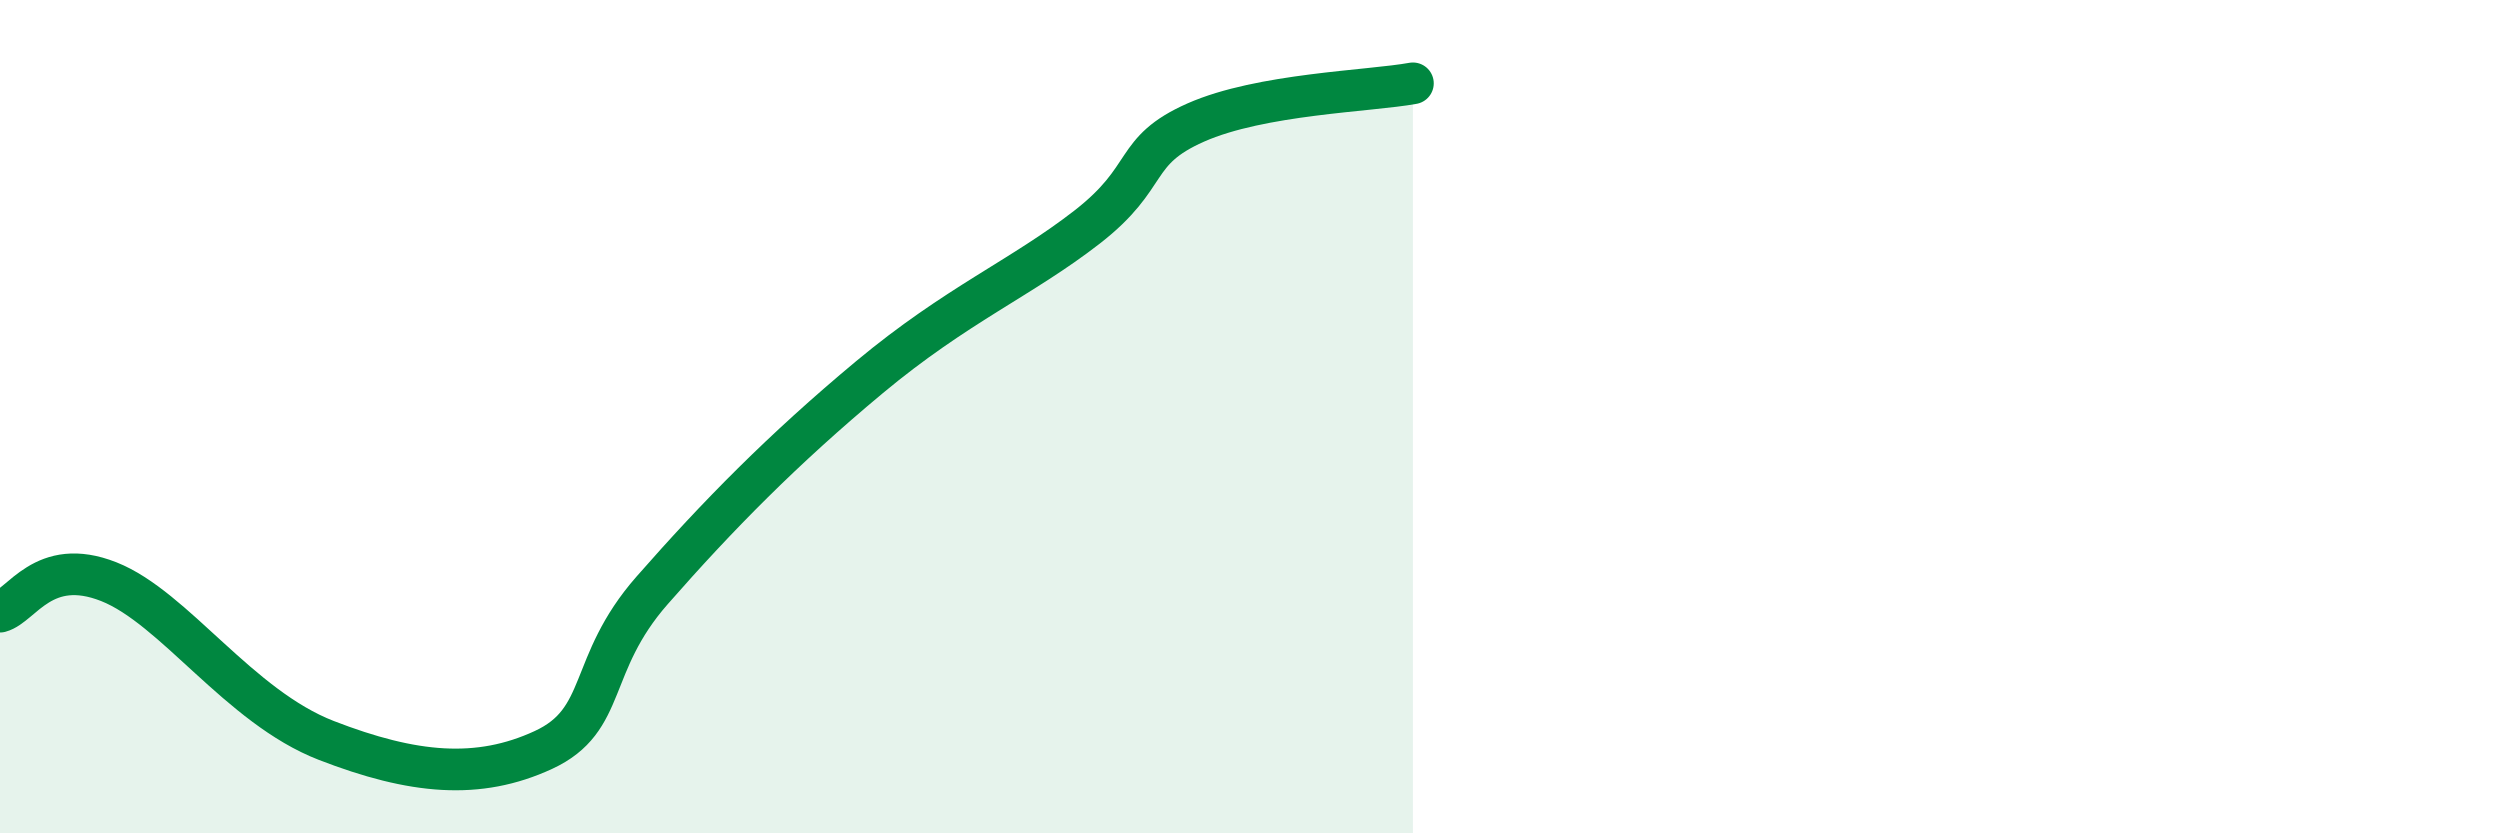 
    <svg width="60" height="20" viewBox="0 0 60 20" xmlns="http://www.w3.org/2000/svg">
      <path
        d="M 0,14.68 C 0.52,14.54 1.04,13.34 2.61,13.96 C 4.18,14.58 5.74,16.96 7.83,17.77 C 9.92,18.58 11.48,18.72 13.04,18 C 14.6,17.28 14.08,15.96 15.65,14.17 C 17.22,12.38 18.78,10.79 20.87,9.05 C 22.96,7.31 24.52,6.67 26.09,5.45 C 27.66,4.23 27.14,3.63 28.7,2.94 C 30.26,2.25 32.87,2.19 33.91,2L33.91 20L0 20Z"
        fill="#008740"
        opacity="0.1"
        stroke-linecap="round"
        stroke-linejoin="round"
      />
      <path
        d="M 0,14.68 C 0.52,14.54 1.04,13.34 2.61,13.96 C 4.18,14.58 5.74,16.96 7.83,17.77 C 9.92,18.58 11.48,18.72 13.04,18 C 14.6,17.28 14.08,15.96 15.65,14.17 C 17.22,12.38 18.78,10.79 20.87,9.05 C 22.96,7.31 24.52,6.67 26.09,5.45 C 27.66,4.23 27.14,3.63 28.7,2.94 C 30.26,2.25 32.87,2.19 33.91,2"
        stroke="#008740"
        stroke-width="1"
        fill="none"
        stroke-linecap="round"
        stroke-linejoin="round"
      />
    </svg>
  